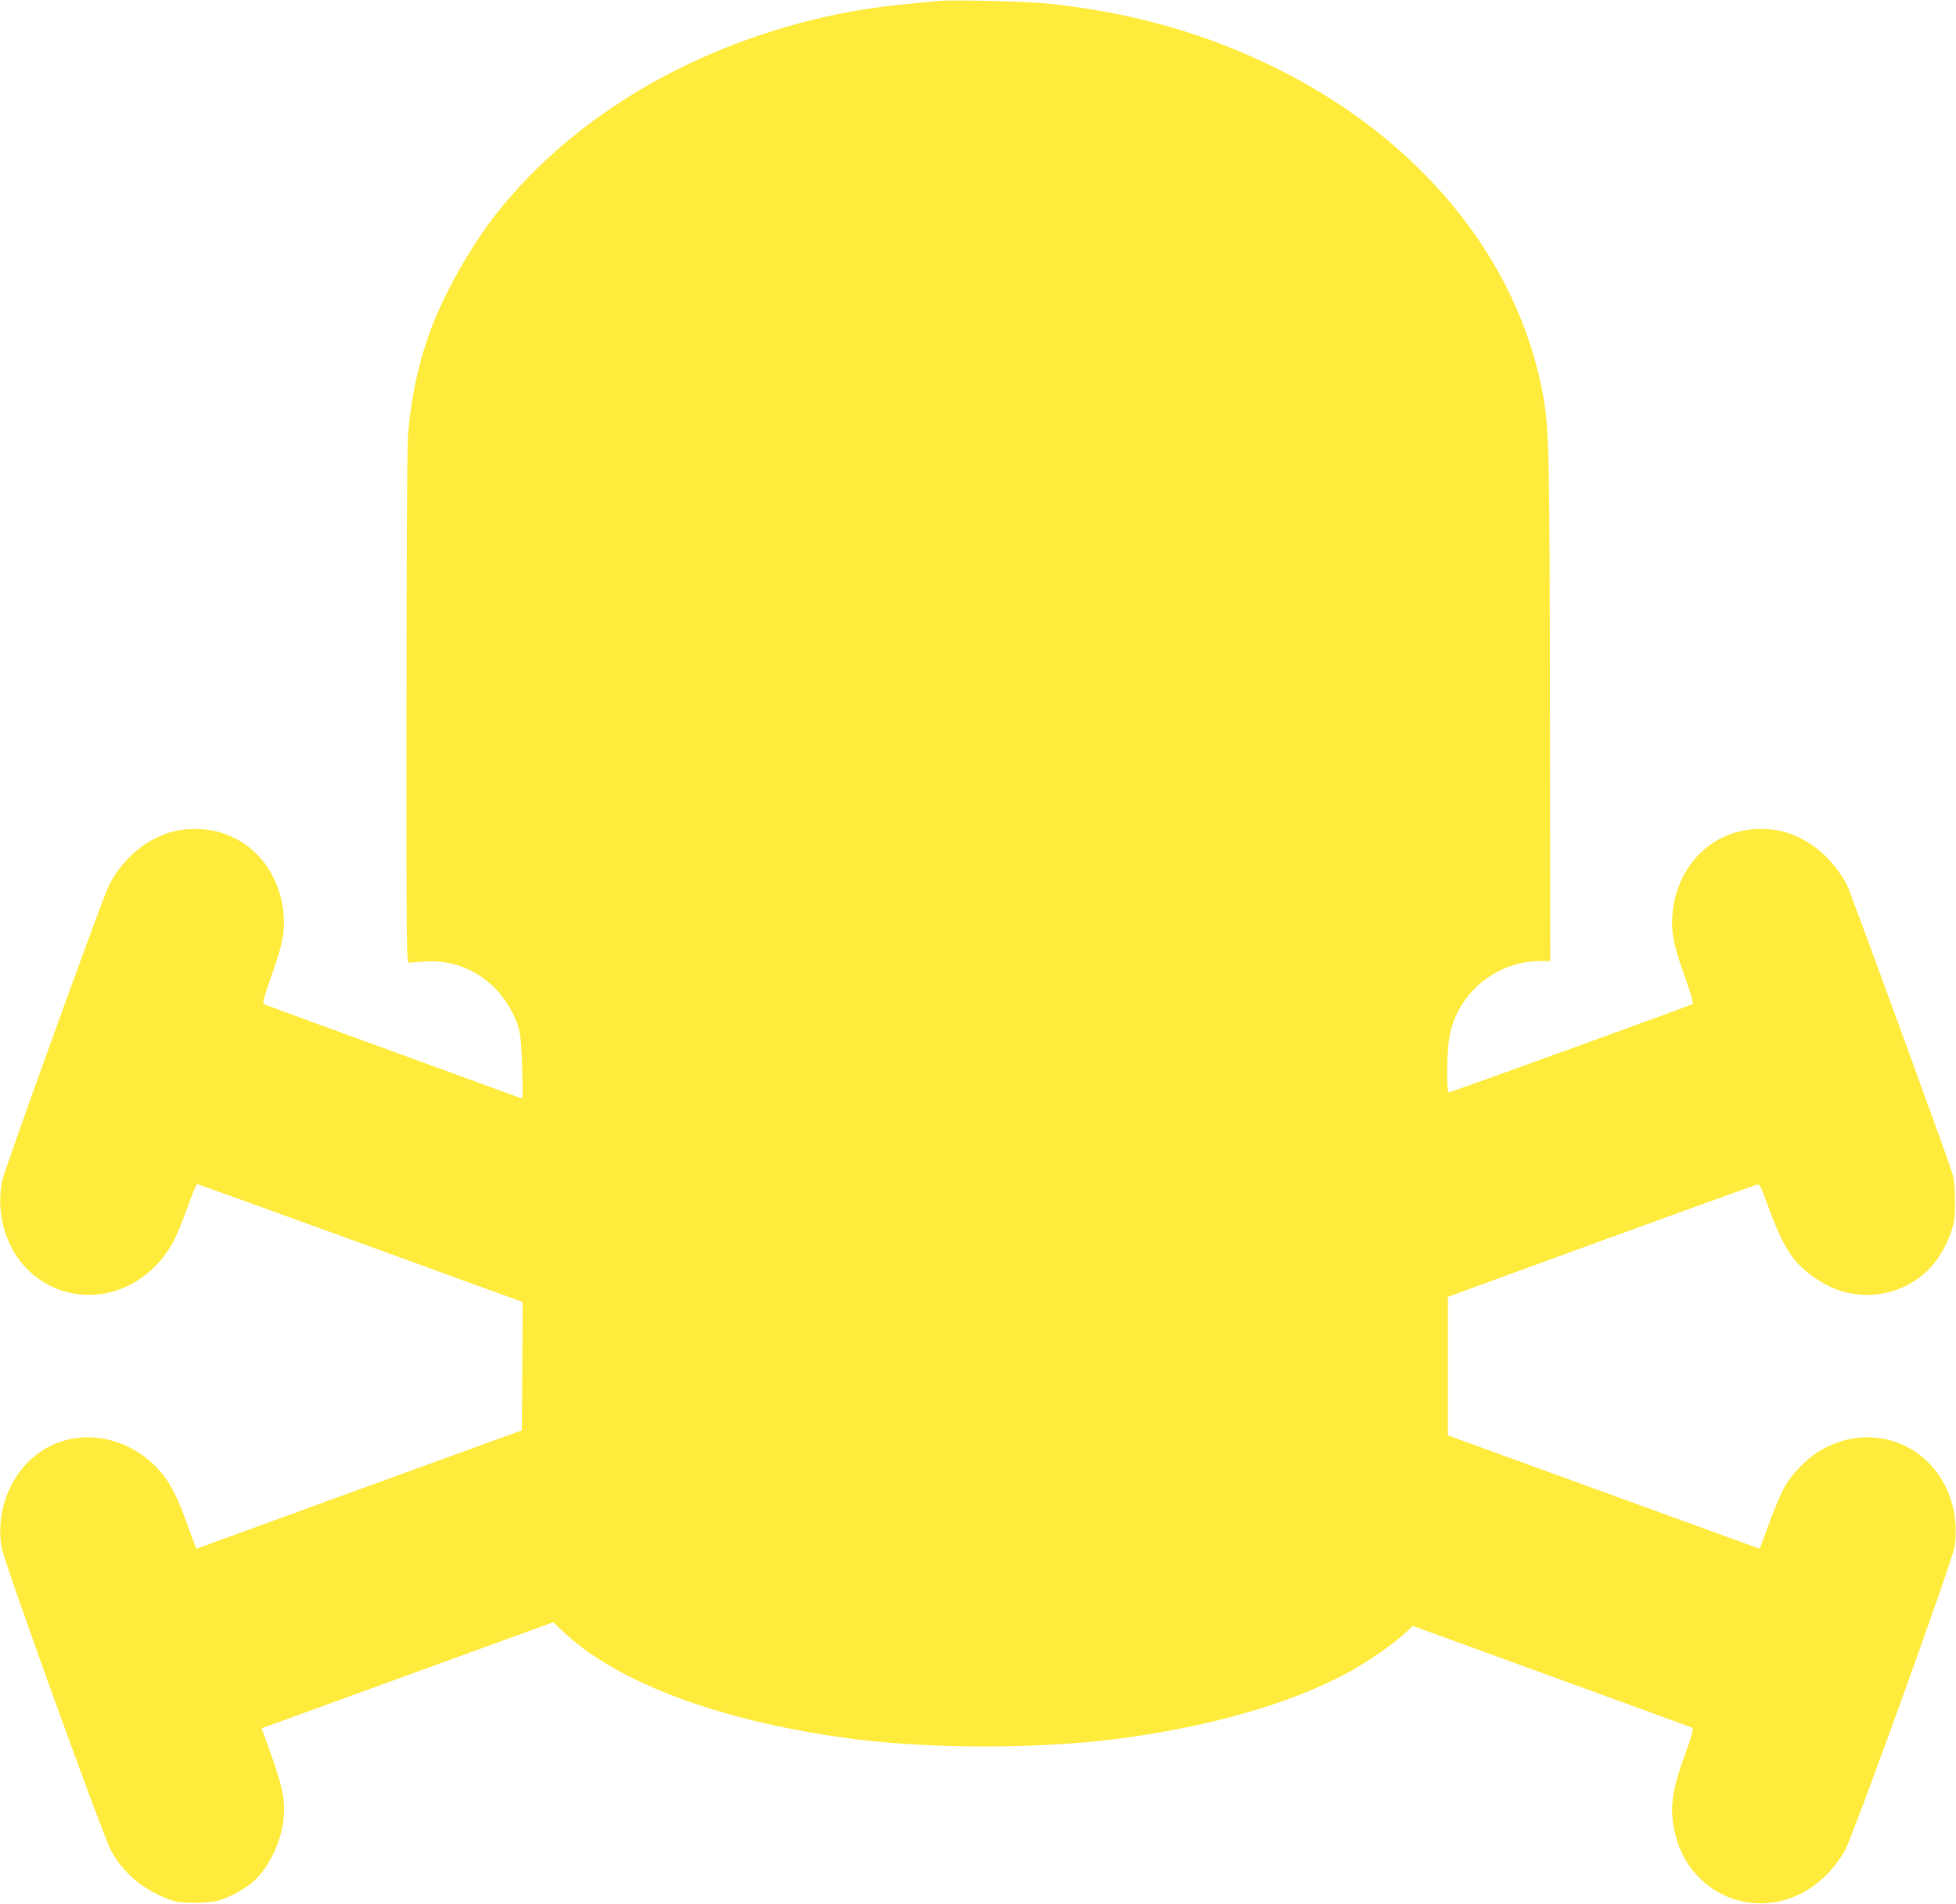 <?xml version="1.0" standalone="no"?>
<!DOCTYPE svg PUBLIC "-//W3C//DTD SVG 20010904//EN"
 "http://www.w3.org/TR/2001/REC-SVG-20010904/DTD/svg10.dtd">
<svg version="1.0" xmlns="http://www.w3.org/2000/svg"
 width="1280pt" height="1246pt" viewBox="0 0 1280 1246"
 preserveAspectRatio="xMidYMid meet">
<g transform="translate(0,1246) scale(0.1,-0.1)"
fill="#ffeb3b" stroke="none">
<path d="M6150 12454 c-307 -26 -477 -48 -660 -85 -919 -188 -1721 -654 -2235
-1299 -172 -216 -354 -539 -443 -786 -77 -213 -123 -433 -142 -672 -6 -81 -10
-781 -10 -1795 -1 -1587 0 -1662 17 -1659 10 2 59 6 109 9 172 10 331 -52 454
-176 71 -72 130 -172 156 -267 11 -41 18 -119 21 -258 5 -192 5 -199 -13 -192
-11 4 -390 143 -844 308 -453 165 -830 303 -836 306 -7 5 9 63 52 184 72 199
89 288 80 401 -27 327 -269 562 -576 561 -109 0 -182 -18 -281 -70 -120 -63
-235 -186 -293 -315 -52 -114 -676 -1843 -691 -1914 -52 -255 48 -519 249
-653 270 -181 627 -103 826 179 51 73 78 134 150 332 23 64 46 117 50 117 4 0
473 -169 1042 -376 568 -207 1045 -381 1061 -386 l27 -10 -2 -420 -3 -420
-1065 -387 -1065 -388 -12 31 c-7 17 -35 94 -63 171 -63 170 -113 259 -194
339 -206 206 -513 248 -739 102 -200 -129 -307 -383 -267 -633 14 -92 657
-1871 716 -1984 81 -153 228 -272 409 -331 54 -17 228 -16 290 1 70 19 171 74
227 121 107 92 189 263 204 421 11 128 -8 215 -109 490 l-35 97 954 347 954
347 77 -72 c363 -336 1058 -588 1913 -695 494 -61 1174 -61 1670 0 604 75
1141 226 1520 426 129 69 301 185 380 257 l66 60 904 -329 c498 -181 912 -332
921 -336 14 -7 8 -31 -47 -183 -70 -196 -90 -301 -79 -413 53 -540 660 -745
1028 -347 35 38 81 101 101 139 59 113 702 1892 716 1984 24 149 -5 311 -80
437 -167 282 -518 366 -805 192 -81 -49 -174 -144 -223 -228 -22 -38 -63 -132
-92 -209 -28 -77 -56 -154 -63 -171 l-12 -31 -1020 371 -1020 371 0 454 0 453
1000 365 c549 200 1009 366 1021 369 19 5 25 -5 64 -113 116 -321 182 -416
362 -526 224 -135 514 -101 698 83 62 62 117 154 147 244 23 71 27 96 26 206
0 95 -5 141 -20 190 -32 103 -662 1829 -685 1874 -62 124 -174 240 -287 300
-99 52 -172 70 -281 70 -307 1 -549 -234 -576 -561 -9 -113 8 -202 80 -401 42
-118 59 -179 52 -184 -19 -11 -1583 -578 -1595 -578 -16 0 -14 266 4 363 51
286 305 497 598 497 l62 0 -2 1627 c-2 1676 -6 1855 -43 2064 -162 910 -819
1706 -1792 2174 -444 213 -905 342 -1433 400 -131 15 -624 28 -725 19z"/>
</g>
</svg>
